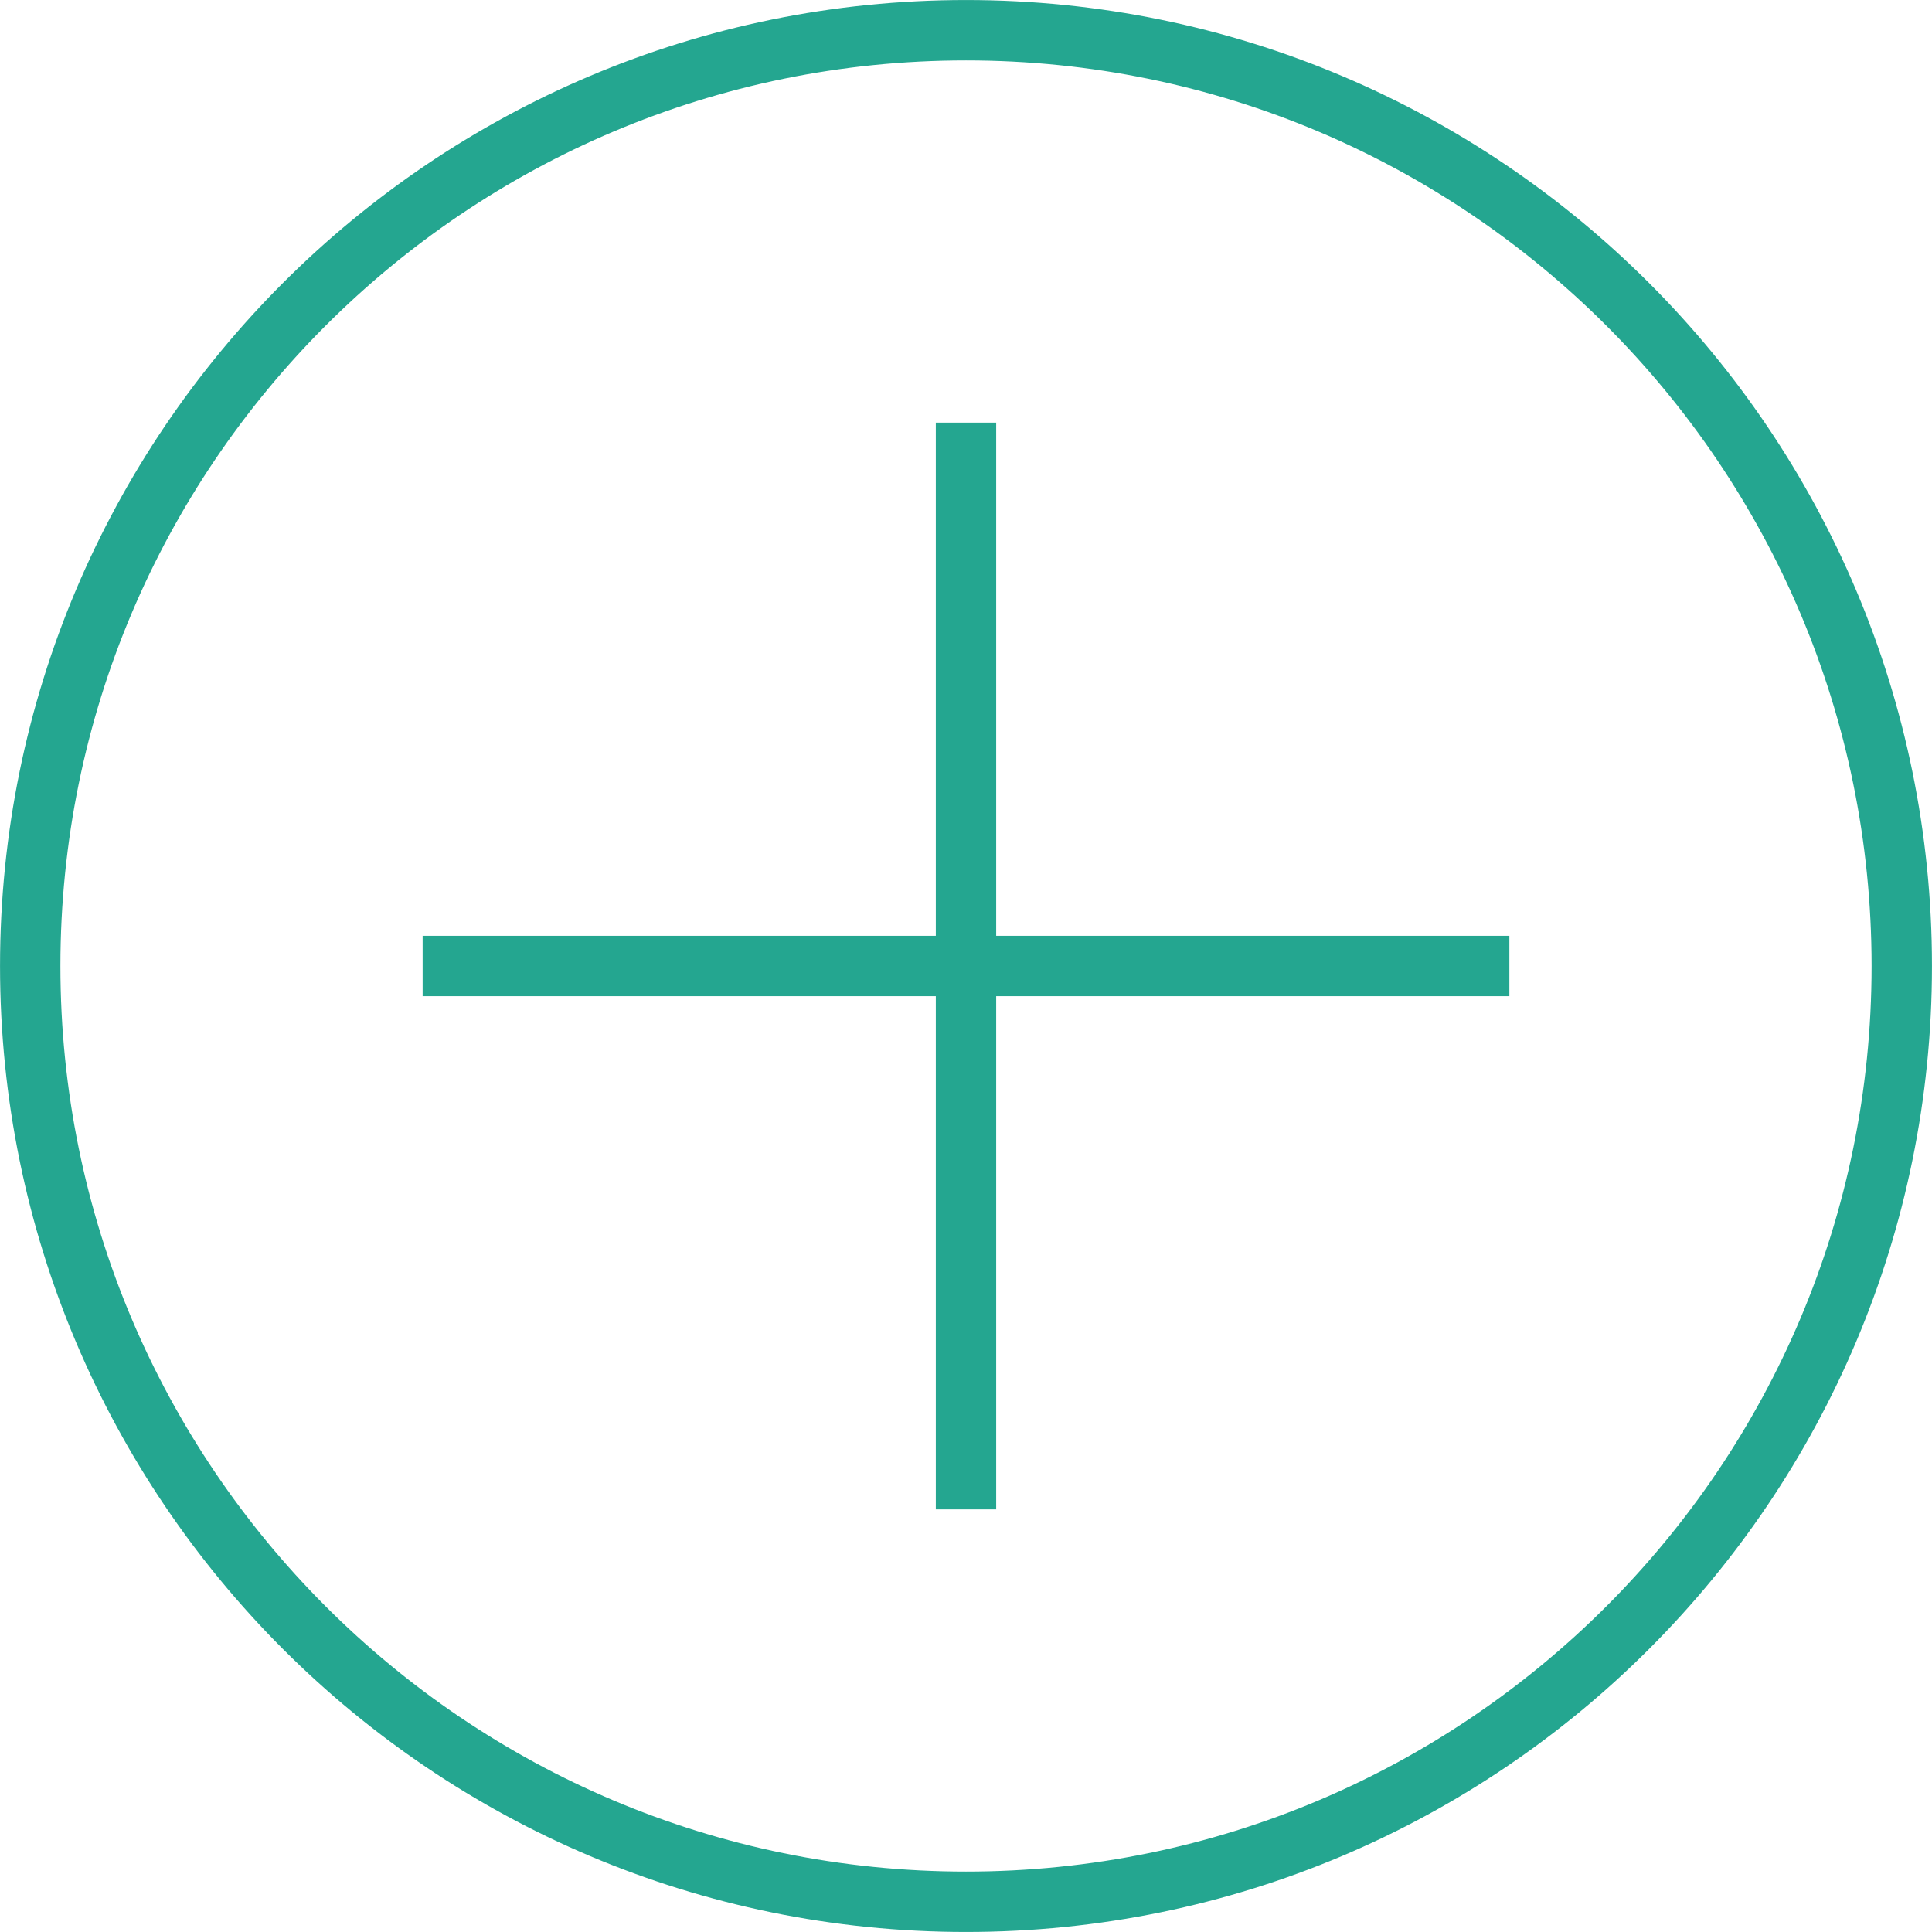 <?xml version="1.0" encoding="UTF-8"?> <svg xmlns="http://www.w3.org/2000/svg" width="64" height="64" viewBox="0 0 64 64" fill="none"> <g clip-path="url(#clip0_30_2)"> <path d="M32 50V14" stroke="#24A690" stroke-width="2" stroke-miterlimit="10"></path> <path d="M14 32H50" stroke="#24A690" stroke-width="2" stroke-miterlimit="10"></path> <path d="M32 62.999C49.12 62.999 62.999 49.12 62.999 32C62.999 14.88 49.12 1.001 32 1.001C14.88 1.001 1.001 14.88 1.001 32C1.001 49.12 14.88 62.999 32 62.999Z" stroke="#24A690" stroke-width="2" stroke-miterlimit="10"></path> </g> <defs> <clipPath id="clip0_30_2"> <rect width="64" height="64" fill="white"></rect> </clipPath> </defs> </svg> 